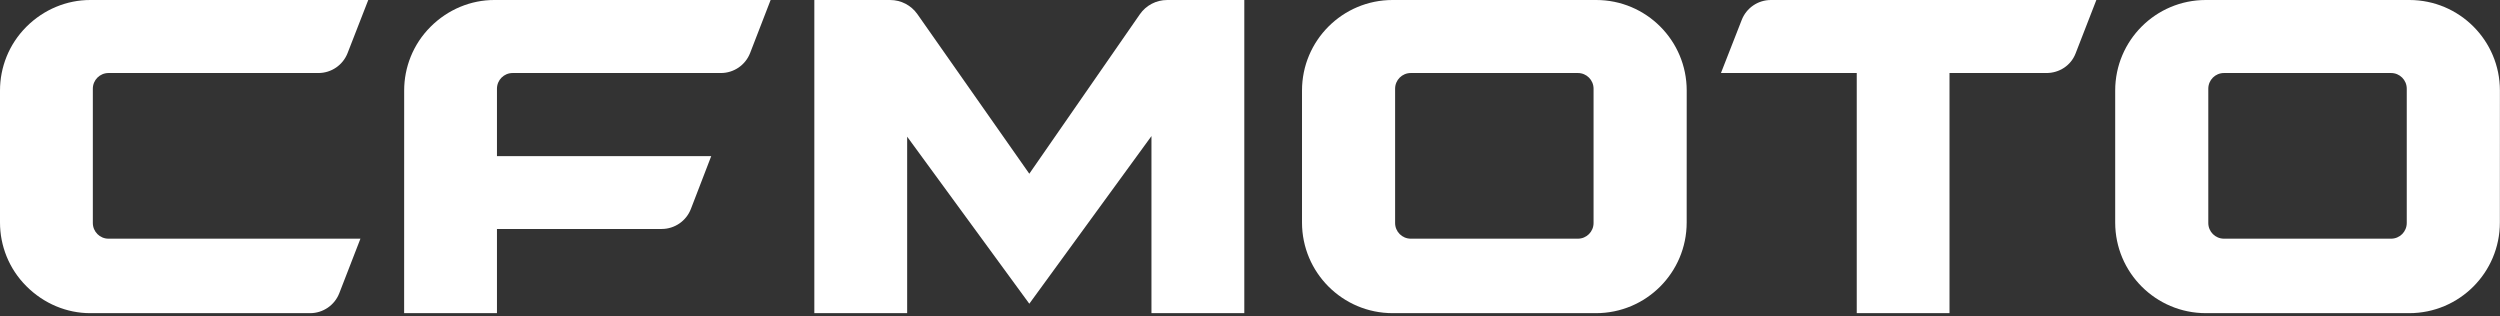 <svg width="561" height="71" viewBox="0 0 561 71" fill="none" xmlns="http://www.w3.org/2000/svg">
<rect x="0" y="0" width="561" height="71" fill="#333333" stroke="none"/>
<g clip-path="url(#clip0_242_6)">
<path d="M416.654 70.272V16.387H386.181L390.839 4.484C391.886 1.782 394.486 0.001 397.385 0.001H470.421L465.76 11.999C464.71 14.703 462.11 16.387 459.214 16.387H437.469L437.47 70.272H416.654Z" fill="white"/>
<path d="M20.832 50.045V19.903C20.832 17.96 22.406 16.386 24.347 16.386H71.454C74.349 16.386 76.949 14.607 77.999 11.908L82.637 0.001H20.21C15.037 0.001 9.858 2.074 5.914 6.015C1.974 9.964 0 15.131 0 20.316V49.935C0 55.101 1.974 60.28 5.914 64.217C9.858 68.172 15.037 70.273 20.21 70.273H69.589C72.49 70.273 75.092 68.491 76.14 65.787L80.88 53.561H24.347C22.406 53.561 20.832 51.987 20.832 50.045Z" fill="white"/>
<path d="M110.896 0C105.726 0 100.558 2.067 96.611 6.013C92.666 9.96 90.695 15.13 90.695 20.307L90.687 70.272H111.518V51.381H148.482C151.386 51.381 153.988 49.596 155.034 46.891L159.601 35.03H111.518V19.904C111.518 17.959 113.092 16.386 115.034 16.386H161.773C164.675 16.386 167.277 14.601 168.327 11.895L172.925 0.008L172.929 0H110.896Z" fill="white"/>
<path d="M230.977 68.155L203.567 30.67L203.566 70.272H182.736V0.002H199.758C202.189 0.002 204.465 1.186 205.862 3.175L230.977 38.984L255.779 3.21C257.17 1.2 259.459 0.002 261.905 0.002H279.221V70.272H258.388L258.389 30.537L230.977 68.155Z" fill="white"/>
<path d="M358.186 0H312.489C301.268 0 292.17 9.091 292.17 20.315V49.934C292.17 61.165 301.279 70.272 312.513 70.272H358.152C369.384 70.272 378.49 61.165 378.49 49.934C378.498 40.056 378.498 30.189 378.498 20.315C378.498 9.091 369.404 0 358.186 0ZM357.595 50.042C357.595 51.986 356.022 53.56 354.081 53.56H316.578C314.636 53.56 313.062 51.986 313.062 50.042V19.904C313.062 17.959 314.636 16.386 316.578 16.386H354.081C356.022 16.386 357.595 17.959 357.595 19.904V50.042Z" fill="white"/>
<path d="M540.667 0H494.97C483.749 0 474.649 9.091 474.649 20.315V49.934C474.649 61.165 483.76 70.272 494.993 70.272H540.631C551.865 70.272 560.97 61.165 560.97 49.934C560.979 40.056 560.979 30.189 560.979 20.315C560.979 9.091 551.885 0 540.667 0ZM540.076 50.042C540.076 51.986 538.503 53.56 536.561 53.56H499.057C497.117 53.56 495.542 51.986 495.542 50.042V19.904C495.542 17.959 497.117 16.386 499.057 16.386H536.561C538.503 16.386 540.076 17.959 540.076 19.904V50.042Z" fill="white"/>
</g>
<defs>
<clipPath id="clip0_242_6">
<rect width="561" height="71" fill="white"/>
</clipPath>
</defs>
</svg>
